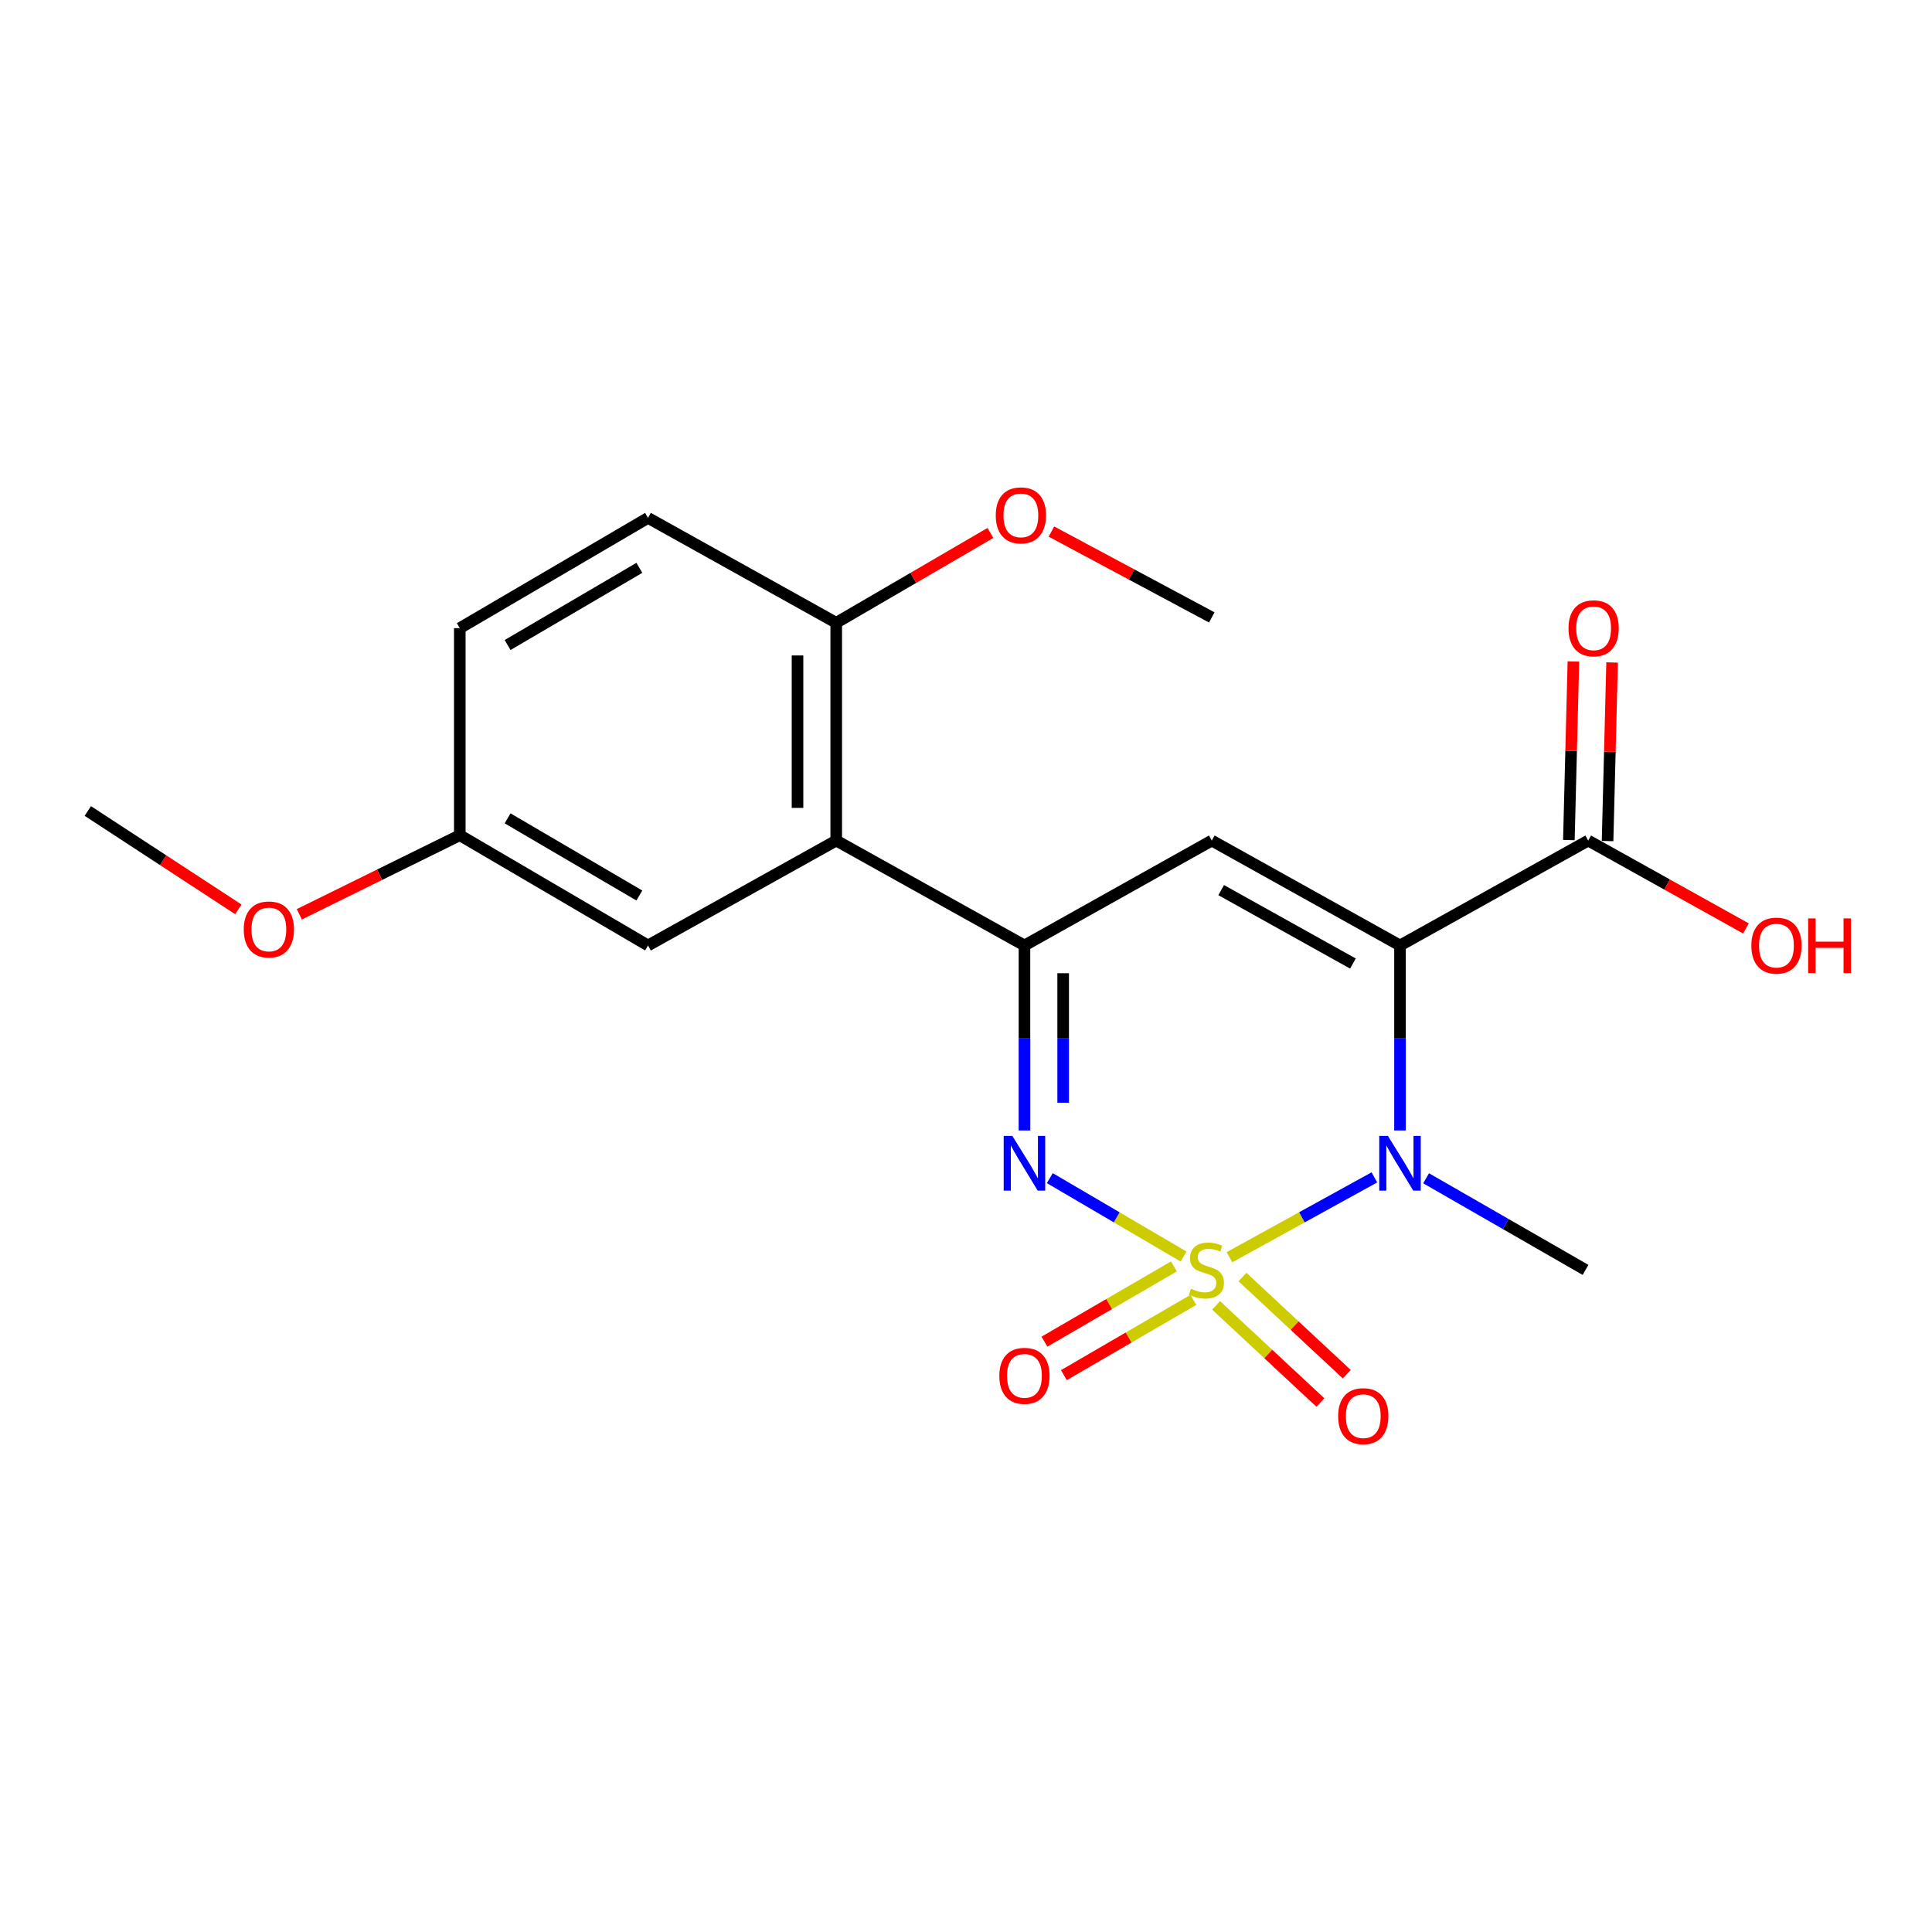 <?xml version='1.0' encoding='iso-8859-1'?>
<svg version='1.1' baseProfile='full'
              xmlns='http://www.w3.org/2000/svg'
                      xmlns:rdkit='http://www.rdkit.org/xml'
                      xmlns:xlink='http://www.w3.org/1999/xlink'
                  xml:space='preserve'
width='1000px' height='1000px' viewBox='0 0 1000 1000'>
<!-- END OF HEADER -->
<rect style='opacity:1.0;fill:#FFFFFF;stroke:none' width='1000' height='1000' x='0' y='0'> </rect>
<path class='bond-1' d='M 636.376,650.726 L 673.878,630.069' style='fill:none;fill-rule:evenodd;stroke:#CCCC00;stroke-width:6px;stroke-linecap:butt;stroke-linejoin:miter;stroke-opacity:1' />
<path class='bond-1' d='M 673.878,630.069 L 711.381,609.412' style='fill:none;fill-rule:evenodd;stroke:#0000FF;stroke-width:6px;stroke-linecap:butt;stroke-linejoin:miter;stroke-opacity:1' />
<path class='bond-2' d='M 612.627,650.383 L 578.004,630.092' style='fill:none;fill-rule:evenodd;stroke:#CCCC00;stroke-width:6px;stroke-linecap:butt;stroke-linejoin:miter;stroke-opacity:1' />
<path class='bond-2' d='M 578.004,630.092 L 543.381,609.801' style='fill:none;fill-rule:evenodd;stroke:#0000FF;stroke-width:6px;stroke-linecap:butt;stroke-linejoin:miter;stroke-opacity:1' />
<path class='bond-7' d='M 629.461,675.676 L 656.444,700.809' style='fill:none;fill-rule:evenodd;stroke:#CCCC00;stroke-width:6px;stroke-linecap:butt;stroke-linejoin:miter;stroke-opacity:1' />
<path class='bond-7' d='M 656.444,700.809 L 683.428,725.943' style='fill:none;fill-rule:evenodd;stroke:#FF0000;stroke-width:6px;stroke-linecap:butt;stroke-linejoin:miter;stroke-opacity:1' />
<path class='bond-7' d='M 643.119,661.013 L 670.102,686.146' style='fill:none;fill-rule:evenodd;stroke:#CCCC00;stroke-width:6px;stroke-linecap:butt;stroke-linejoin:miter;stroke-opacity:1' />
<path class='bond-7' d='M 670.102,686.146 L 697.086,711.28' style='fill:none;fill-rule:evenodd;stroke:#FF0000;stroke-width:6px;stroke-linecap:butt;stroke-linejoin:miter;stroke-opacity:1' />
<path class='bond-8' d='M 607.597,655.503 L 574.099,674.976' style='fill:none;fill-rule:evenodd;stroke:#CCCC00;stroke-width:6px;stroke-linecap:butt;stroke-linejoin:miter;stroke-opacity:1' />
<path class='bond-8' d='M 574.099,674.976 L 540.601,694.449' style='fill:none;fill-rule:evenodd;stroke:#FF0000;stroke-width:6px;stroke-linecap:butt;stroke-linejoin:miter;stroke-opacity:1' />
<path class='bond-8' d='M 617.668,672.827 L 584.17,692.3' style='fill:none;fill-rule:evenodd;stroke:#CCCC00;stroke-width:6px;stroke-linecap:butt;stroke-linejoin:miter;stroke-opacity:1' />
<path class='bond-8' d='M 584.17,692.3 L 550.672,711.773' style='fill:none;fill-rule:evenodd;stroke:#FF0000;stroke-width:6px;stroke-linecap:butt;stroke-linejoin:miter;stroke-opacity:1' />
<path class='bond-0' d='M 724.64,489.369 L 724.64,537.249' style='fill:none;fill-rule:evenodd;stroke:#000000;stroke-width:6px;stroke-linecap:butt;stroke-linejoin:miter;stroke-opacity:1' />
<path class='bond-0' d='M 724.64,537.249 L 724.64,585.13' style='fill:none;fill-rule:evenodd;stroke:#0000FF;stroke-width:6px;stroke-linecap:butt;stroke-linejoin:miter;stroke-opacity:1' />
<path class='bond-6' d='M 724.64,489.369 L 822.061,435.075' style='fill:none;fill-rule:evenodd;stroke:#000000;stroke-width:6px;stroke-linecap:butt;stroke-linejoin:miter;stroke-opacity:1' />
<path class='bond-21' d='M 724.64,489.369 L 627.219,435.075' style='fill:none;fill-rule:evenodd;stroke:#000000;stroke-width:6px;stroke-linecap:butt;stroke-linejoin:miter;stroke-opacity:1' />
<path class='bond-21' d='M 700.272,498.729 L 632.077,460.723' style='fill:none;fill-rule:evenodd;stroke:#000000;stroke-width:6px;stroke-linecap:butt;stroke-linejoin:miter;stroke-opacity:1' />
<path class='bond-13' d='M 738.149,609.873 L 779.409,633.588' style='fill:none;fill-rule:evenodd;stroke:#0000FF;stroke-width:6px;stroke-linecap:butt;stroke-linejoin:miter;stroke-opacity:1' />
<path class='bond-13' d='M 779.409,633.588 L 820.669,657.303' style='fill:none;fill-rule:evenodd;stroke:#000000;stroke-width:6px;stroke-linecap:butt;stroke-linejoin:miter;stroke-opacity:1' />
<path class='bond-3' d='M 530.255,585.13 L 530.255,537.249' style='fill:none;fill-rule:evenodd;stroke:#0000FF;stroke-width:6px;stroke-linecap:butt;stroke-linejoin:miter;stroke-opacity:1' />
<path class='bond-3' d='M 530.255,537.249 L 530.255,489.369' style='fill:none;fill-rule:evenodd;stroke:#000000;stroke-width:6px;stroke-linecap:butt;stroke-linejoin:miter;stroke-opacity:1' />
<path class='bond-3' d='M 550.293,570.765 L 550.293,537.249' style='fill:none;fill-rule:evenodd;stroke:#0000FF;stroke-width:6px;stroke-linecap:butt;stroke-linejoin:miter;stroke-opacity:1' />
<path class='bond-3' d='M 550.293,537.249 L 550.293,503.733' style='fill:none;fill-rule:evenodd;stroke:#000000;stroke-width:6px;stroke-linecap:butt;stroke-linejoin:miter;stroke-opacity:1' />
<path class='bond-4' d='M 530.255,489.369 L 627.219,435.075' style='fill:none;fill-rule:evenodd;stroke:#000000;stroke-width:6px;stroke-linecap:butt;stroke-linejoin:miter;stroke-opacity:1' />
<path class='bond-5' d='M 530.255,489.369 L 432.834,435.075' style='fill:none;fill-rule:evenodd;stroke:#000000;stroke-width:6px;stroke-linecap:butt;stroke-linejoin:miter;stroke-opacity:1' />
<path class='bond-9' d='M 432.834,435.075 L 432.834,322.358' style='fill:none;fill-rule:evenodd;stroke:#000000;stroke-width:6px;stroke-linecap:butt;stroke-linejoin:miter;stroke-opacity:1' />
<path class='bond-9' d='M 412.795,418.168 L 412.795,339.266' style='fill:none;fill-rule:evenodd;stroke:#000000;stroke-width:6px;stroke-linecap:butt;stroke-linejoin:miter;stroke-opacity:1' />
<path class='bond-10' d='M 432.834,435.075 L 335.413,489.369' style='fill:none;fill-rule:evenodd;stroke:#000000;stroke-width:6px;stroke-linecap:butt;stroke-linejoin:miter;stroke-opacity:1' />
<path class='bond-11' d='M 832.077,435.33 L 833.252,389.112' style='fill:none;fill-rule:evenodd;stroke:#000000;stroke-width:6px;stroke-linecap:butt;stroke-linejoin:miter;stroke-opacity:1' />
<path class='bond-11' d='M 833.252,389.112 L 834.426,342.894' style='fill:none;fill-rule:evenodd;stroke:#FF0000;stroke-width:6px;stroke-linecap:butt;stroke-linejoin:miter;stroke-opacity:1' />
<path class='bond-11' d='M 812.045,434.821 L 813.219,388.603' style='fill:none;fill-rule:evenodd;stroke:#000000;stroke-width:6px;stroke-linecap:butt;stroke-linejoin:miter;stroke-opacity:1' />
<path class='bond-11' d='M 813.219,388.603 L 814.394,342.385' style='fill:none;fill-rule:evenodd;stroke:#FF0000;stroke-width:6px;stroke-linecap:butt;stroke-linejoin:miter;stroke-opacity:1' />
<path class='bond-15' d='M 822.061,435.075 L 862.883,457.823' style='fill:none;fill-rule:evenodd;stroke:#000000;stroke-width:6px;stroke-linecap:butt;stroke-linejoin:miter;stroke-opacity:1' />
<path class='bond-15' d='M 862.883,457.823 L 903.704,480.571' style='fill:none;fill-rule:evenodd;stroke:#FF0000;stroke-width:6px;stroke-linecap:butt;stroke-linejoin:miter;stroke-opacity:1' />
<path class='bond-12' d='M 432.834,322.358 L 335.413,268.065' style='fill:none;fill-rule:evenodd;stroke:#000000;stroke-width:6px;stroke-linecap:butt;stroke-linejoin:miter;stroke-opacity:1' />
<path class='bond-17' d='M 432.834,322.358 L 472.737,299.109' style='fill:none;fill-rule:evenodd;stroke:#000000;stroke-width:6px;stroke-linecap:butt;stroke-linejoin:miter;stroke-opacity:1' />
<path class='bond-17' d='M 472.737,299.109 L 512.641,275.859' style='fill:none;fill-rule:evenodd;stroke:#FF0000;stroke-width:6px;stroke-linecap:butt;stroke-linejoin:miter;stroke-opacity:1' />
<path class='bond-14' d='M 335.413,489.369 L 237.992,432.303' style='fill:none;fill-rule:evenodd;stroke:#000000;stroke-width:6px;stroke-linecap:butt;stroke-linejoin:miter;stroke-opacity:1' />
<path class='bond-14' d='M 330.928,463.518 L 262.733,423.573' style='fill:none;fill-rule:evenodd;stroke:#000000;stroke-width:6px;stroke-linecap:butt;stroke-linejoin:miter;stroke-opacity:1' />
<path class='bond-22' d='M 335.413,268.065 L 237.992,325.13' style='fill:none;fill-rule:evenodd;stroke:#000000;stroke-width:6px;stroke-linecap:butt;stroke-linejoin:miter;stroke-opacity:1' />
<path class='bond-22' d='M 330.928,293.915 L 262.733,333.861' style='fill:none;fill-rule:evenodd;stroke:#000000;stroke-width:6px;stroke-linecap:butt;stroke-linejoin:miter;stroke-opacity:1' />
<path class='bond-16' d='M 237.992,432.303 L 237.992,325.13' style='fill:none;fill-rule:evenodd;stroke:#000000;stroke-width:6px;stroke-linecap:butt;stroke-linejoin:miter;stroke-opacity:1' />
<path class='bond-18' d='M 237.992,432.303 L 196.457,452.774' style='fill:none;fill-rule:evenodd;stroke:#000000;stroke-width:6px;stroke-linecap:butt;stroke-linejoin:miter;stroke-opacity:1' />
<path class='bond-18' d='M 196.457,452.774 L 154.923,473.244' style='fill:none;fill-rule:evenodd;stroke:#FF0000;stroke-width:6px;stroke-linecap:butt;stroke-linejoin:miter;stroke-opacity:1' />
<path class='bond-19' d='M 544.209,275.133 L 585.714,297.354' style='fill:none;fill-rule:evenodd;stroke:#FF0000;stroke-width:6px;stroke-linecap:butt;stroke-linejoin:miter;stroke-opacity:1' />
<path class='bond-19' d='M 585.714,297.354 L 627.219,319.575' style='fill:none;fill-rule:evenodd;stroke:#000000;stroke-width:6px;stroke-linecap:butt;stroke-linejoin:miter;stroke-opacity:1' />
<path class='bond-20' d='M 123.37,470.684 L 84.412,445.226' style='fill:none;fill-rule:evenodd;stroke:#FF0000;stroke-width:6px;stroke-linecap:butt;stroke-linejoin:miter;stroke-opacity:1' />
<path class='bond-20' d='M 84.412,445.226 L 45.455,419.768' style='fill:none;fill-rule:evenodd;stroke:#000000;stroke-width:6px;stroke-linecap:butt;stroke-linejoin:miter;stroke-opacity:1' />
<path  class='atom-0' d='M 616.436 667.023
Q 616.756 667.143, 618.076 667.703
Q 619.396 668.263, 620.836 668.623
Q 622.316 668.943, 623.756 668.943
Q 626.436 668.943, 627.996 667.663
Q 629.556 666.343, 629.556 664.063
Q 629.556 662.503, 628.756 661.543
Q 627.996 660.583, 626.796 660.063
Q 625.596 659.543, 623.596 658.943
Q 621.076 658.183, 619.556 657.463
Q 618.076 656.743, 616.996 655.223
Q 615.956 653.703, 615.956 651.143
Q 615.956 647.583, 618.356 645.383
Q 620.796 643.183, 625.596 643.183
Q 628.876 643.183, 632.596 644.743
L 631.676 647.823
Q 628.276 646.423, 625.716 646.423
Q 622.956 646.423, 621.436 647.583
Q 619.916 648.703, 619.956 650.663
Q 619.956 652.183, 620.716 653.103
Q 621.516 654.023, 622.636 654.543
Q 623.796 655.063, 625.716 655.663
Q 628.276 656.463, 629.796 657.263
Q 631.316 658.063, 632.396 659.703
Q 633.516 661.303, 633.516 664.063
Q 633.516 667.983, 630.876 670.103
Q 628.276 672.183, 623.916 672.183
Q 621.396 672.183, 619.476 671.623
Q 617.596 671.103, 615.356 670.183
L 616.436 667.023
' fill='#CCCC00'/>
<path  class='atom-2' d='M 718.38 587.948
L 727.66 602.948
Q 728.58 604.428, 730.06 607.108
Q 731.54 609.788, 731.62 609.948
L 731.62 587.948
L 735.38 587.948
L 735.38 616.268
L 731.5 616.268
L 721.54 599.868
Q 720.38 597.948, 719.14 595.748
Q 717.94 593.548, 717.58 592.868
L 717.58 616.268
L 713.9 616.268
L 713.9 587.948
L 718.38 587.948
' fill='#0000FF'/>
<path  class='atom-3' d='M 523.995 587.948
L 533.275 602.948
Q 534.195 604.428, 535.675 607.108
Q 537.155 609.788, 537.235 609.948
L 537.235 587.948
L 540.995 587.948
L 540.995 616.268
L 537.115 616.268
L 527.155 599.868
Q 525.995 597.948, 524.755 595.748
Q 523.555 593.548, 523.195 592.868
L 523.195 616.268
L 519.515 616.268
L 519.515 587.948
L 523.995 587.948
' fill='#0000FF'/>
<path  class='atom-8' d='M 692.626 733.007
Q 692.626 726.207, 695.986 722.407
Q 699.346 718.607, 705.626 718.607
Q 711.906 718.607, 715.266 722.407
Q 718.626 726.207, 718.626 733.007
Q 718.626 739.887, 715.226 743.807
Q 711.826 747.687, 705.626 747.687
Q 699.386 747.687, 695.986 743.807
Q 692.626 739.927, 692.626 733.007
M 705.626 744.487
Q 709.946 744.487, 712.266 741.607
Q 714.626 738.687, 714.626 733.007
Q 714.626 727.447, 712.266 724.647
Q 709.946 721.807, 705.626 721.807
Q 701.306 721.807, 698.946 724.607
Q 696.626 727.407, 696.626 733.007
Q 696.626 738.727, 698.946 741.607
Q 701.306 744.487, 705.626 744.487
' fill='#FF0000'/>
<path  class='atom-9' d='M 517.255 712.133
Q 517.255 705.333, 520.615 701.533
Q 523.975 697.733, 530.255 697.733
Q 536.535 697.733, 539.895 701.533
Q 543.255 705.333, 543.255 712.133
Q 543.255 719.013, 539.855 722.933
Q 536.455 726.813, 530.255 726.813
Q 524.015 726.813, 520.615 722.933
Q 517.255 719.053, 517.255 712.133
M 530.255 723.613
Q 534.575 723.613, 536.895 720.733
Q 539.255 717.813, 539.255 712.133
Q 539.255 706.573, 536.895 703.773
Q 534.575 700.933, 530.255 700.933
Q 525.935 700.933, 523.575 703.733
Q 521.255 706.533, 521.255 712.133
Q 521.255 717.853, 523.575 720.733
Q 525.935 723.613, 530.255 723.613
' fill='#FF0000'/>
<path  class='atom-12' d='M 811.855 325.21
Q 811.855 318.41, 815.215 314.61
Q 818.575 310.81, 824.855 310.81
Q 831.135 310.81, 834.495 314.61
Q 837.855 318.41, 837.855 325.21
Q 837.855 332.09, 834.455 336.01
Q 831.055 339.89, 824.855 339.89
Q 818.615 339.89, 815.215 336.01
Q 811.855 332.13, 811.855 325.21
M 824.855 336.69
Q 829.175 336.69, 831.495 333.81
Q 833.855 330.89, 833.855 325.21
Q 833.855 319.65, 831.495 316.85
Q 829.175 314.01, 824.855 314.01
Q 820.535 314.01, 818.175 316.81
Q 815.855 319.61, 815.855 325.21
Q 815.855 330.93, 818.175 333.81
Q 820.535 336.69, 824.855 336.69
' fill='#FF0000'/>
<path  class='atom-16' d='M 906.493 489.449
Q 906.493 482.649, 909.853 478.849
Q 913.213 475.049, 919.493 475.049
Q 925.773 475.049, 929.133 478.849
Q 932.493 482.649, 932.493 489.449
Q 932.493 496.329, 929.093 500.249
Q 925.693 504.129, 919.493 504.129
Q 913.253 504.129, 909.853 500.249
Q 906.493 496.369, 906.493 489.449
M 919.493 500.929
Q 923.813 500.929, 926.133 498.049
Q 928.493 495.129, 928.493 489.449
Q 928.493 483.889, 926.133 481.089
Q 923.813 478.249, 919.493 478.249
Q 915.173 478.249, 912.813 481.049
Q 910.493 483.849, 910.493 489.449
Q 910.493 495.169, 912.813 498.049
Q 915.173 500.929, 919.493 500.929
' fill='#FF0000'/>
<path  class='atom-16' d='M 935.893 475.369
L 939.733 475.369
L 939.733 487.409
L 954.213 487.409
L 954.213 475.369
L 958.053 475.369
L 958.053 503.689
L 954.213 503.689
L 954.213 490.609
L 939.733 490.609
L 939.733 503.689
L 935.893 503.689
L 935.893 475.369
' fill='#FF0000'/>
<path  class='atom-18' d='M 515.407 266.753
Q 515.407 259.953, 518.767 256.153
Q 522.127 252.353, 528.407 252.353
Q 534.687 252.353, 538.047 256.153
Q 541.407 259.953, 541.407 266.753
Q 541.407 273.633, 538.007 277.553
Q 534.607 281.433, 528.407 281.433
Q 522.167 281.433, 518.767 277.553
Q 515.407 273.673, 515.407 266.753
M 528.407 278.233
Q 532.727 278.233, 535.047 275.353
Q 537.407 272.433, 537.407 266.753
Q 537.407 261.193, 535.047 258.393
Q 532.727 255.553, 528.407 255.553
Q 524.087 255.553, 521.727 258.353
Q 519.407 261.153, 519.407 266.753
Q 519.407 272.473, 521.727 275.353
Q 524.087 278.233, 528.407 278.233
' fill='#FF0000'/>
<path  class='atom-19' d='M 126.168 481.088
Q 126.168 474.288, 129.528 470.488
Q 132.888 466.688, 139.168 466.688
Q 145.448 466.688, 148.808 470.488
Q 152.168 474.288, 152.168 481.088
Q 152.168 487.968, 148.768 491.888
Q 145.368 495.768, 139.168 495.768
Q 132.928 495.768, 129.528 491.888
Q 126.168 488.008, 126.168 481.088
M 139.168 492.568
Q 143.488 492.568, 145.808 489.688
Q 148.168 486.768, 148.168 481.088
Q 148.168 475.528, 145.808 472.728
Q 143.488 469.888, 139.168 469.888
Q 134.848 469.888, 132.488 472.688
Q 130.168 475.488, 130.168 481.088
Q 130.168 486.808, 132.488 489.688
Q 134.848 492.568, 139.168 492.568
' fill='#FF0000'/>
</svg>
